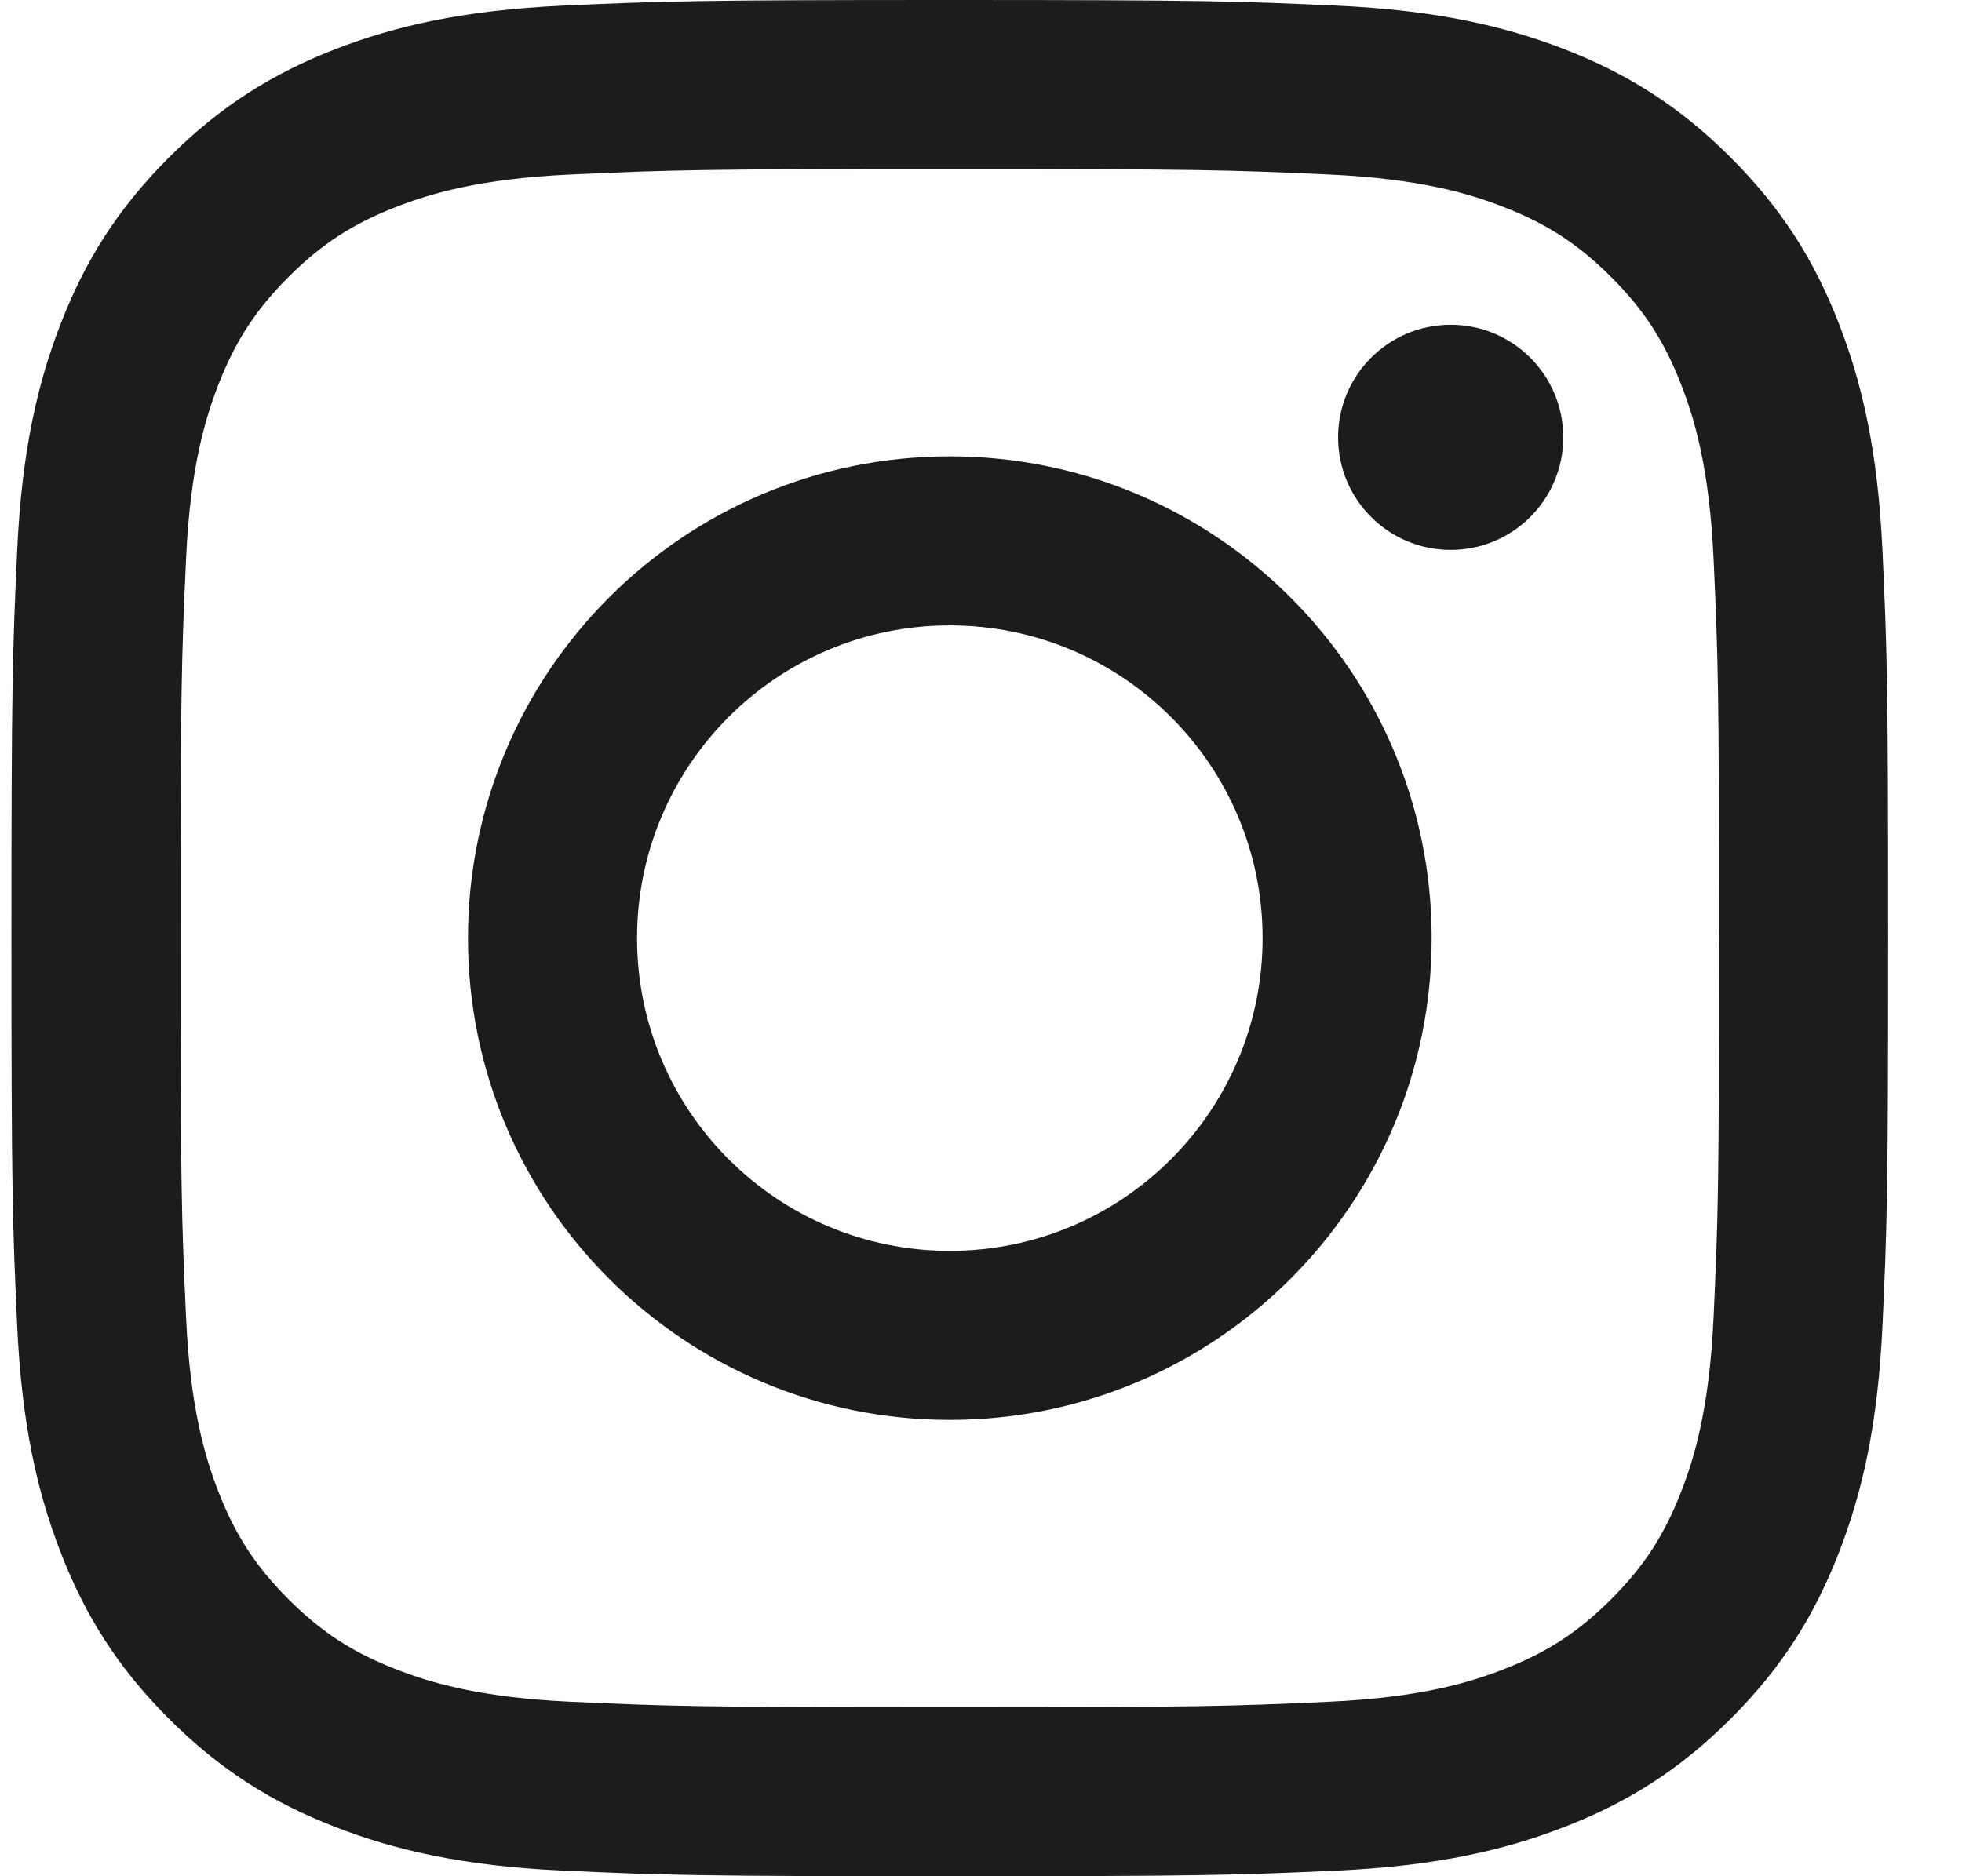 <svg width="23" height="22" viewBox="0 0 23 22" fill="none" xmlns="http://www.w3.org/2000/svg">
    <path d="M11.134 0C8.147 0 7.772 0.013 6.599 0.066C5.428 0.12 4.629 0.306 3.929 0.577C3.206 0.859 2.592 1.235 1.981 1.846C1.369 2.458 0.993 3.071 0.712 3.795C0.44 4.494 0.254 5.294 0.201 6.465C0.147 7.638 0.134 8.013 0.134 11C0.134 13.987 0.147 14.362 0.201 15.535C0.254 16.706 0.44 17.506 0.712 18.205C0.993 18.929 1.369 19.542 1.981 20.154C2.592 20.765 3.206 21.141 3.929 21.422C4.629 21.694 5.428 21.88 6.599 21.934C7.772 21.987 8.147 22 11.134 22C14.122 22 14.496 21.987 15.67 21.934C16.84 21.88 17.64 21.694 18.34 21.422C19.063 21.141 19.677 20.765 20.288 20.154C20.9 19.542 21.276 18.929 21.557 18.205C21.829 17.506 22.015 16.706 22.068 15.535C22.122 14.362 22.134 13.987 22.134 11C22.134 8.013 22.122 7.638 22.068 6.465C22.015 5.294 21.829 4.494 21.557 3.795C21.276 3.071 20.9 2.458 20.288 1.846C19.677 1.235 19.063 0.859 18.34 0.577C17.64 0.306 16.84 0.12 15.67 0.066C14.496 0.013 14.122 0 11.134 0ZM11.134 1.982C14.072 1.982 14.419 1.993 15.579 2.046C16.652 2.095 17.234 2.274 17.622 2.425C18.135 2.624 18.502 2.863 18.887 3.248C19.272 3.633 19.51 3.999 19.709 4.513C19.86 4.9 20.039 5.483 20.088 6.555C20.141 7.715 20.152 8.063 20.152 11C20.152 13.937 20.141 14.285 20.088 15.445C20.039 16.517 19.86 17.1 19.709 17.488C19.51 18.001 19.272 18.367 18.887 18.752C18.502 19.137 18.135 19.376 17.622 19.575C17.234 19.726 16.652 19.905 15.579 19.954C14.42 20.007 14.072 20.018 11.134 20.018C8.197 20.018 7.849 20.007 6.689 19.954C5.617 19.905 5.035 19.726 4.647 19.575C4.133 19.376 3.767 19.137 3.382 18.752C2.997 18.367 2.759 18.001 2.559 17.488C2.409 17.1 2.229 16.517 2.181 15.445C2.128 14.285 2.116 13.937 2.116 11C2.116 8.063 2.128 7.715 2.181 6.555C2.229 5.483 2.409 4.9 2.559 4.513C2.759 3.999 2.997 3.633 3.382 3.248C3.767 2.863 4.133 2.624 4.647 2.425C5.035 2.274 5.617 2.095 6.689 2.046C7.849 1.993 8.197 1.982 11.134 1.982Z"
          fill="#1E1B1C"/>
    <path d="M11.134 14.667C9.109 14.667 7.468 13.025 7.468 11C7.468 8.975 9.109 7.333 11.134 7.333C13.159 7.333 14.801 8.975 14.801 11C14.801 13.025 13.159 14.667 11.134 14.667ZM11.134 5.351C8.015 5.351 5.486 7.88 5.486 11C5.486 14.12 8.015 16.649 11.134 16.649C14.254 16.649 16.783 14.12 16.783 11C16.783 7.88 14.254 5.351 11.134 5.351ZM18.326 5.128C18.326 5.857 17.735 6.448 17.006 6.448C16.277 6.448 15.686 5.857 15.686 5.128C15.686 4.399 16.277 3.808 17.006 3.808C17.735 3.808 18.326 4.399 18.326 5.128Z"
          fill="#1E1B1C"/>
</svg>
